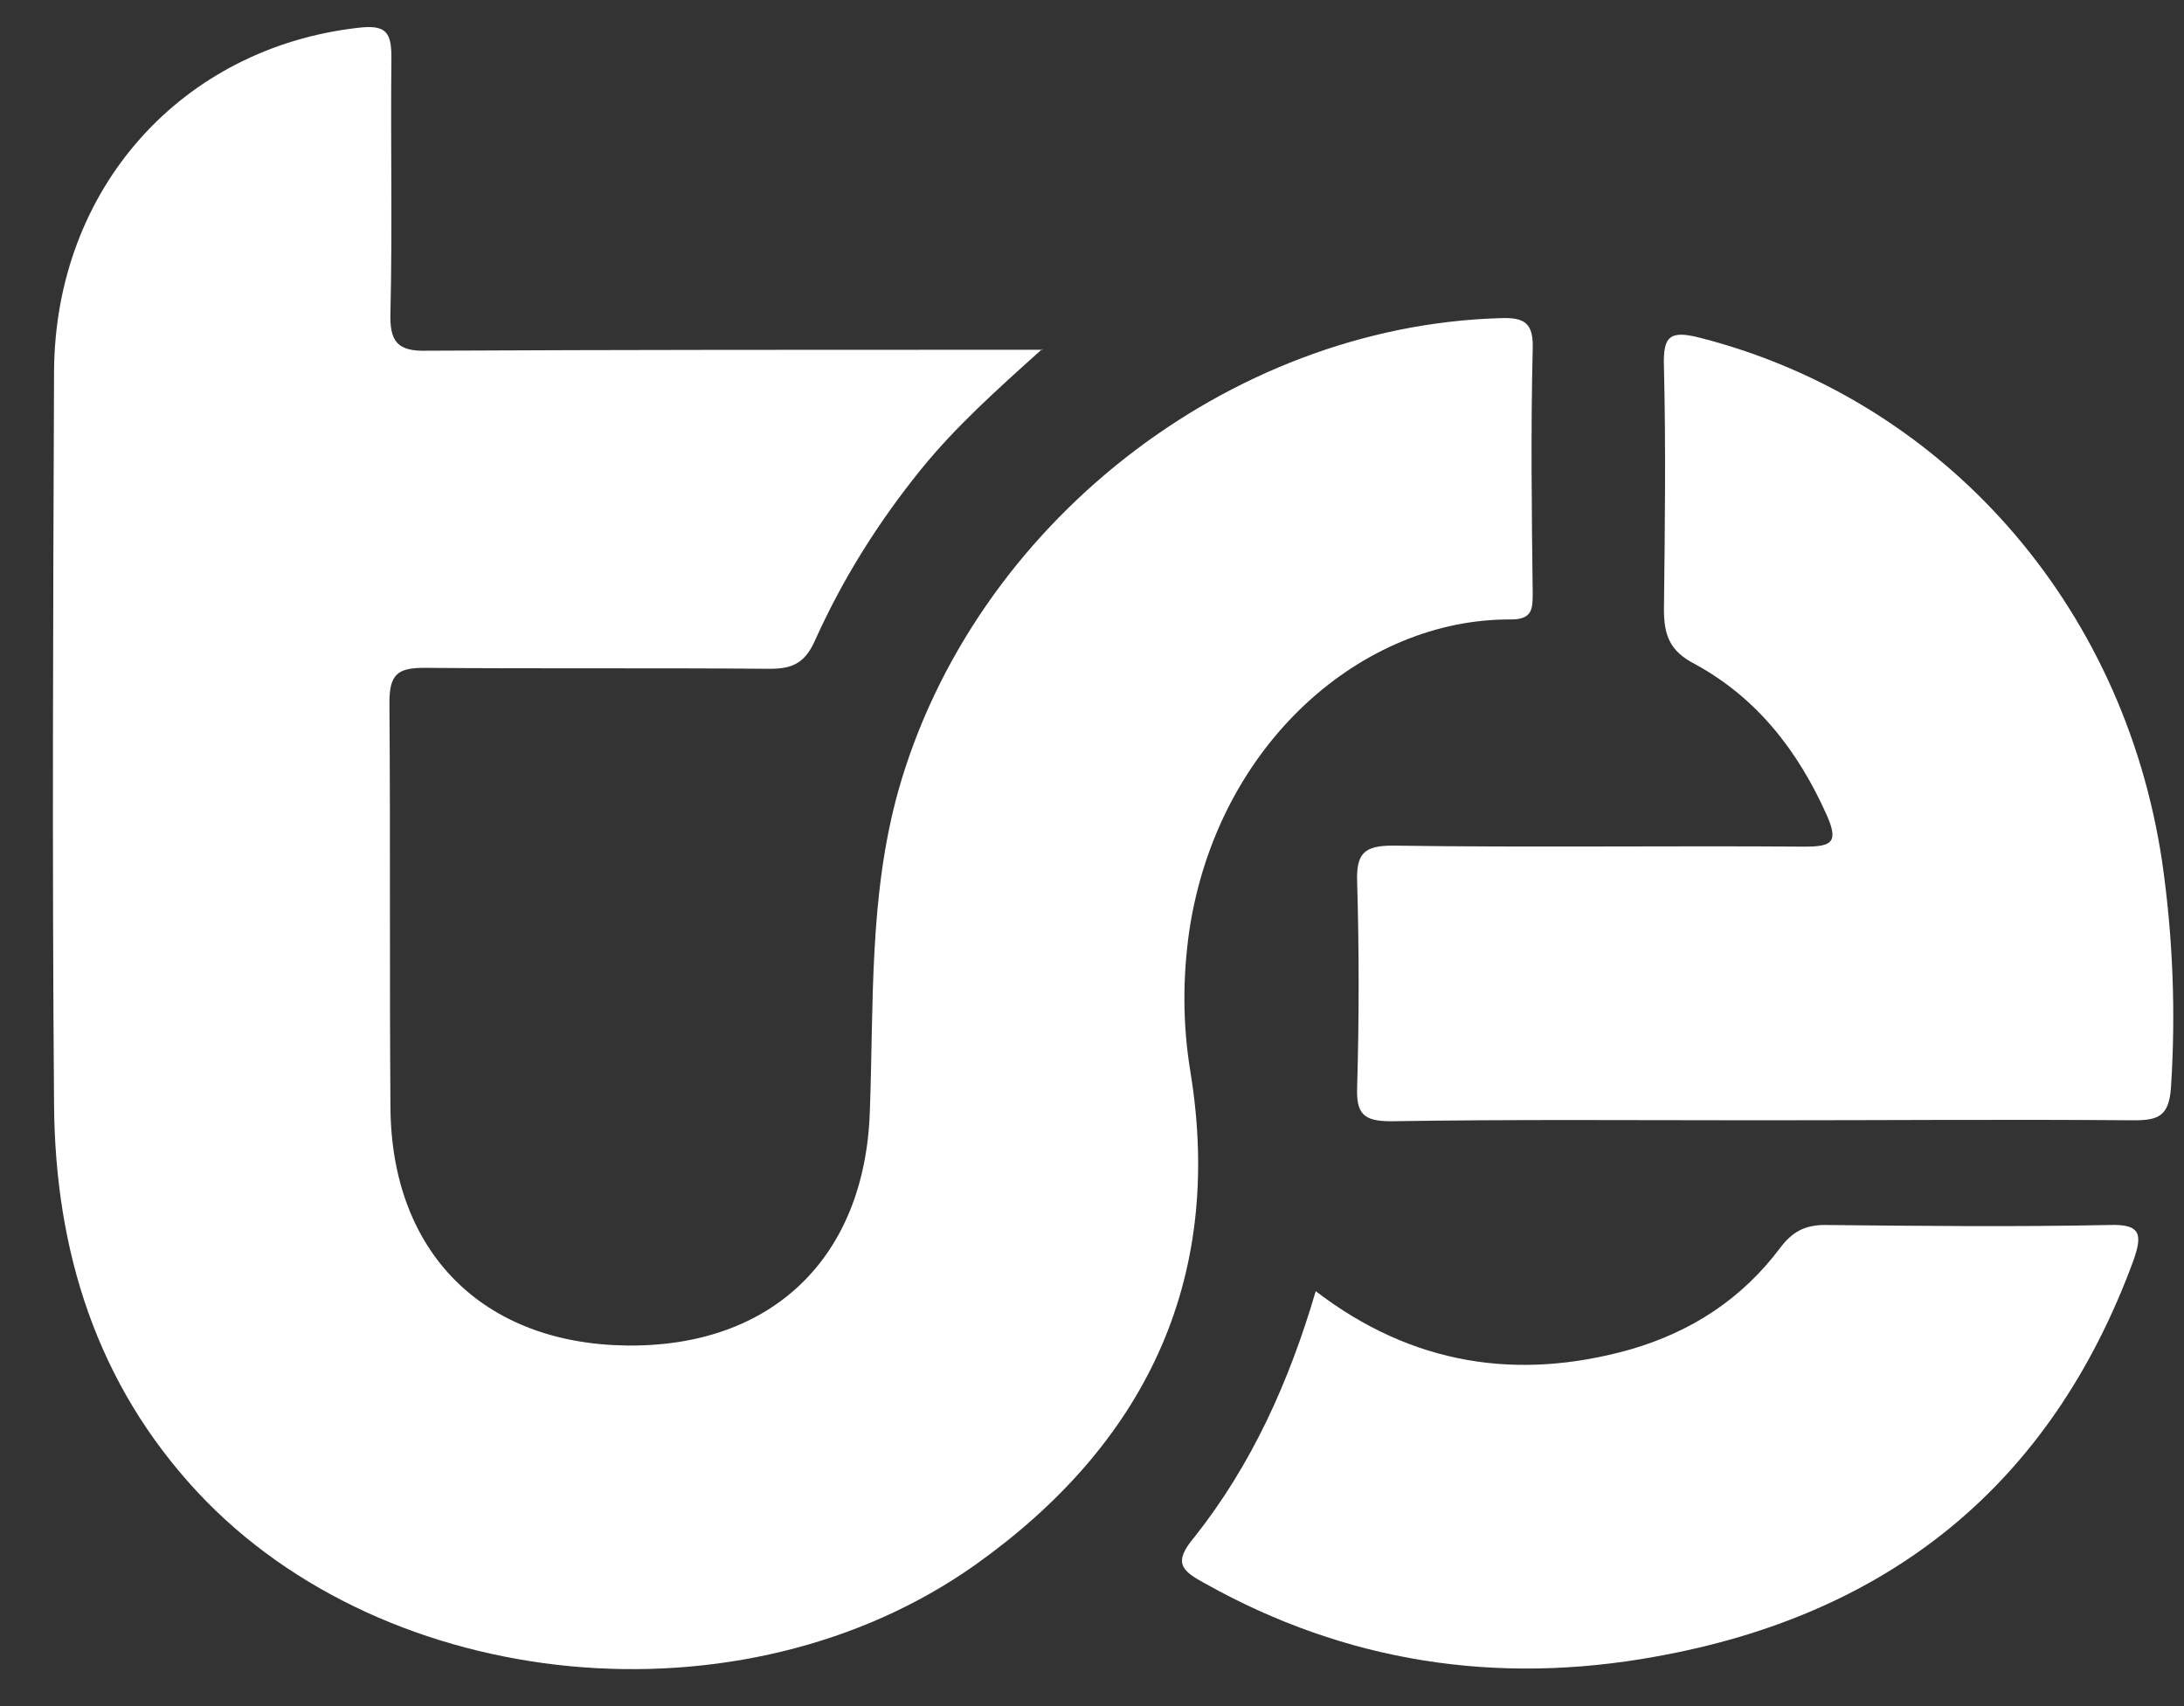 <svg width="32" height="25" viewBox="0 0 32 25" fill="none" xmlns="http://www.w3.org/2000/svg">
<rect x="0" y="0" width="32" height="25" fill="#333333" stroke="none"/>
<path d="M15.274 5.111C14.581 5.733 14.002 6.254 13.496 6.876C12.875 7.644 12.355 8.469 11.95 9.366C11.806 9.699 11.632 9.8 11.285 9.8C9.594 9.786 7.903 9.8 6.212 9.786C5.822 9.786 5.706 9.887 5.706 10.293C5.721 12.276 5.706 14.244 5.721 16.227C5.735 18.355 7.079 19.687 9.175 19.716C11.3 19.745 12.673 18.442 12.745 16.285C12.803 14.707 12.73 13.13 13.164 11.581C14.262 7.702 17.991 4.778 21.98 4.662C22.342 4.647 22.472 4.734 22.457 5.125C22.428 6.312 22.443 7.499 22.457 8.686C22.457 8.917 22.457 9.077 22.14 9.077C19.971 9.062 17.847 10.886 17.428 13.622C17.327 14.317 17.327 15.011 17.442 15.706C17.948 18.804 16.734 21.192 14.291 22.929C10.88 25.347 5.663 24.826 2.902 21.873C1.414 20.28 0.807 18.326 0.792 16.184C0.763 12.609 0.778 9.033 0.792 5.443C0.807 2.751 2.671 0.696 5.258 0.406C5.648 0.363 5.735 0.464 5.735 0.84C5.721 2.085 5.75 3.33 5.721 4.575C5.706 5.009 5.822 5.154 6.27 5.139C9.103 5.125 11.95 5.125 14.797 5.125H15.274V5.111Z" fill="white"/>
<path d="M25.796 16.416C23.989 16.416 22.183 16.401 20.376 16.43C19.971 16.43 19.87 16.314 19.885 15.923C19.914 14.925 19.914 13.926 19.885 12.927C19.87 12.507 19.986 12.391 20.405 12.391C22.414 12.42 24.423 12.391 26.447 12.406C26.851 12.406 26.938 12.334 26.765 11.943C26.345 11.002 25.738 10.22 24.828 9.728C24.466 9.54 24.38 9.308 24.38 8.932C24.394 7.745 24.409 6.558 24.38 5.371C24.365 4.922 24.466 4.835 24.915 4.951C28.47 5.863 31.115 8.845 31.679 12.623C31.838 13.723 31.881 14.838 31.809 15.938C31.78 16.343 31.635 16.416 31.274 16.416C29.438 16.401 27.617 16.416 25.796 16.416Z" fill="white"/>
<path d="M19.278 18.92C20.694 20.005 22.241 20.237 23.888 19.774C24.784 19.513 25.521 19.035 26.085 18.283C26.259 18.051 26.447 17.95 26.736 17.95C28.123 17.964 29.511 17.979 30.913 17.95C31.375 17.935 31.39 18.095 31.259 18.471C30.045 21.771 27.661 23.668 24.25 24.276C21.937 24.695 19.726 24.362 17.659 23.204C17.312 23.016 17.182 22.9 17.5 22.524C18.338 21.467 18.887 20.251 19.278 18.92Z" fill="white"/>
</svg>
